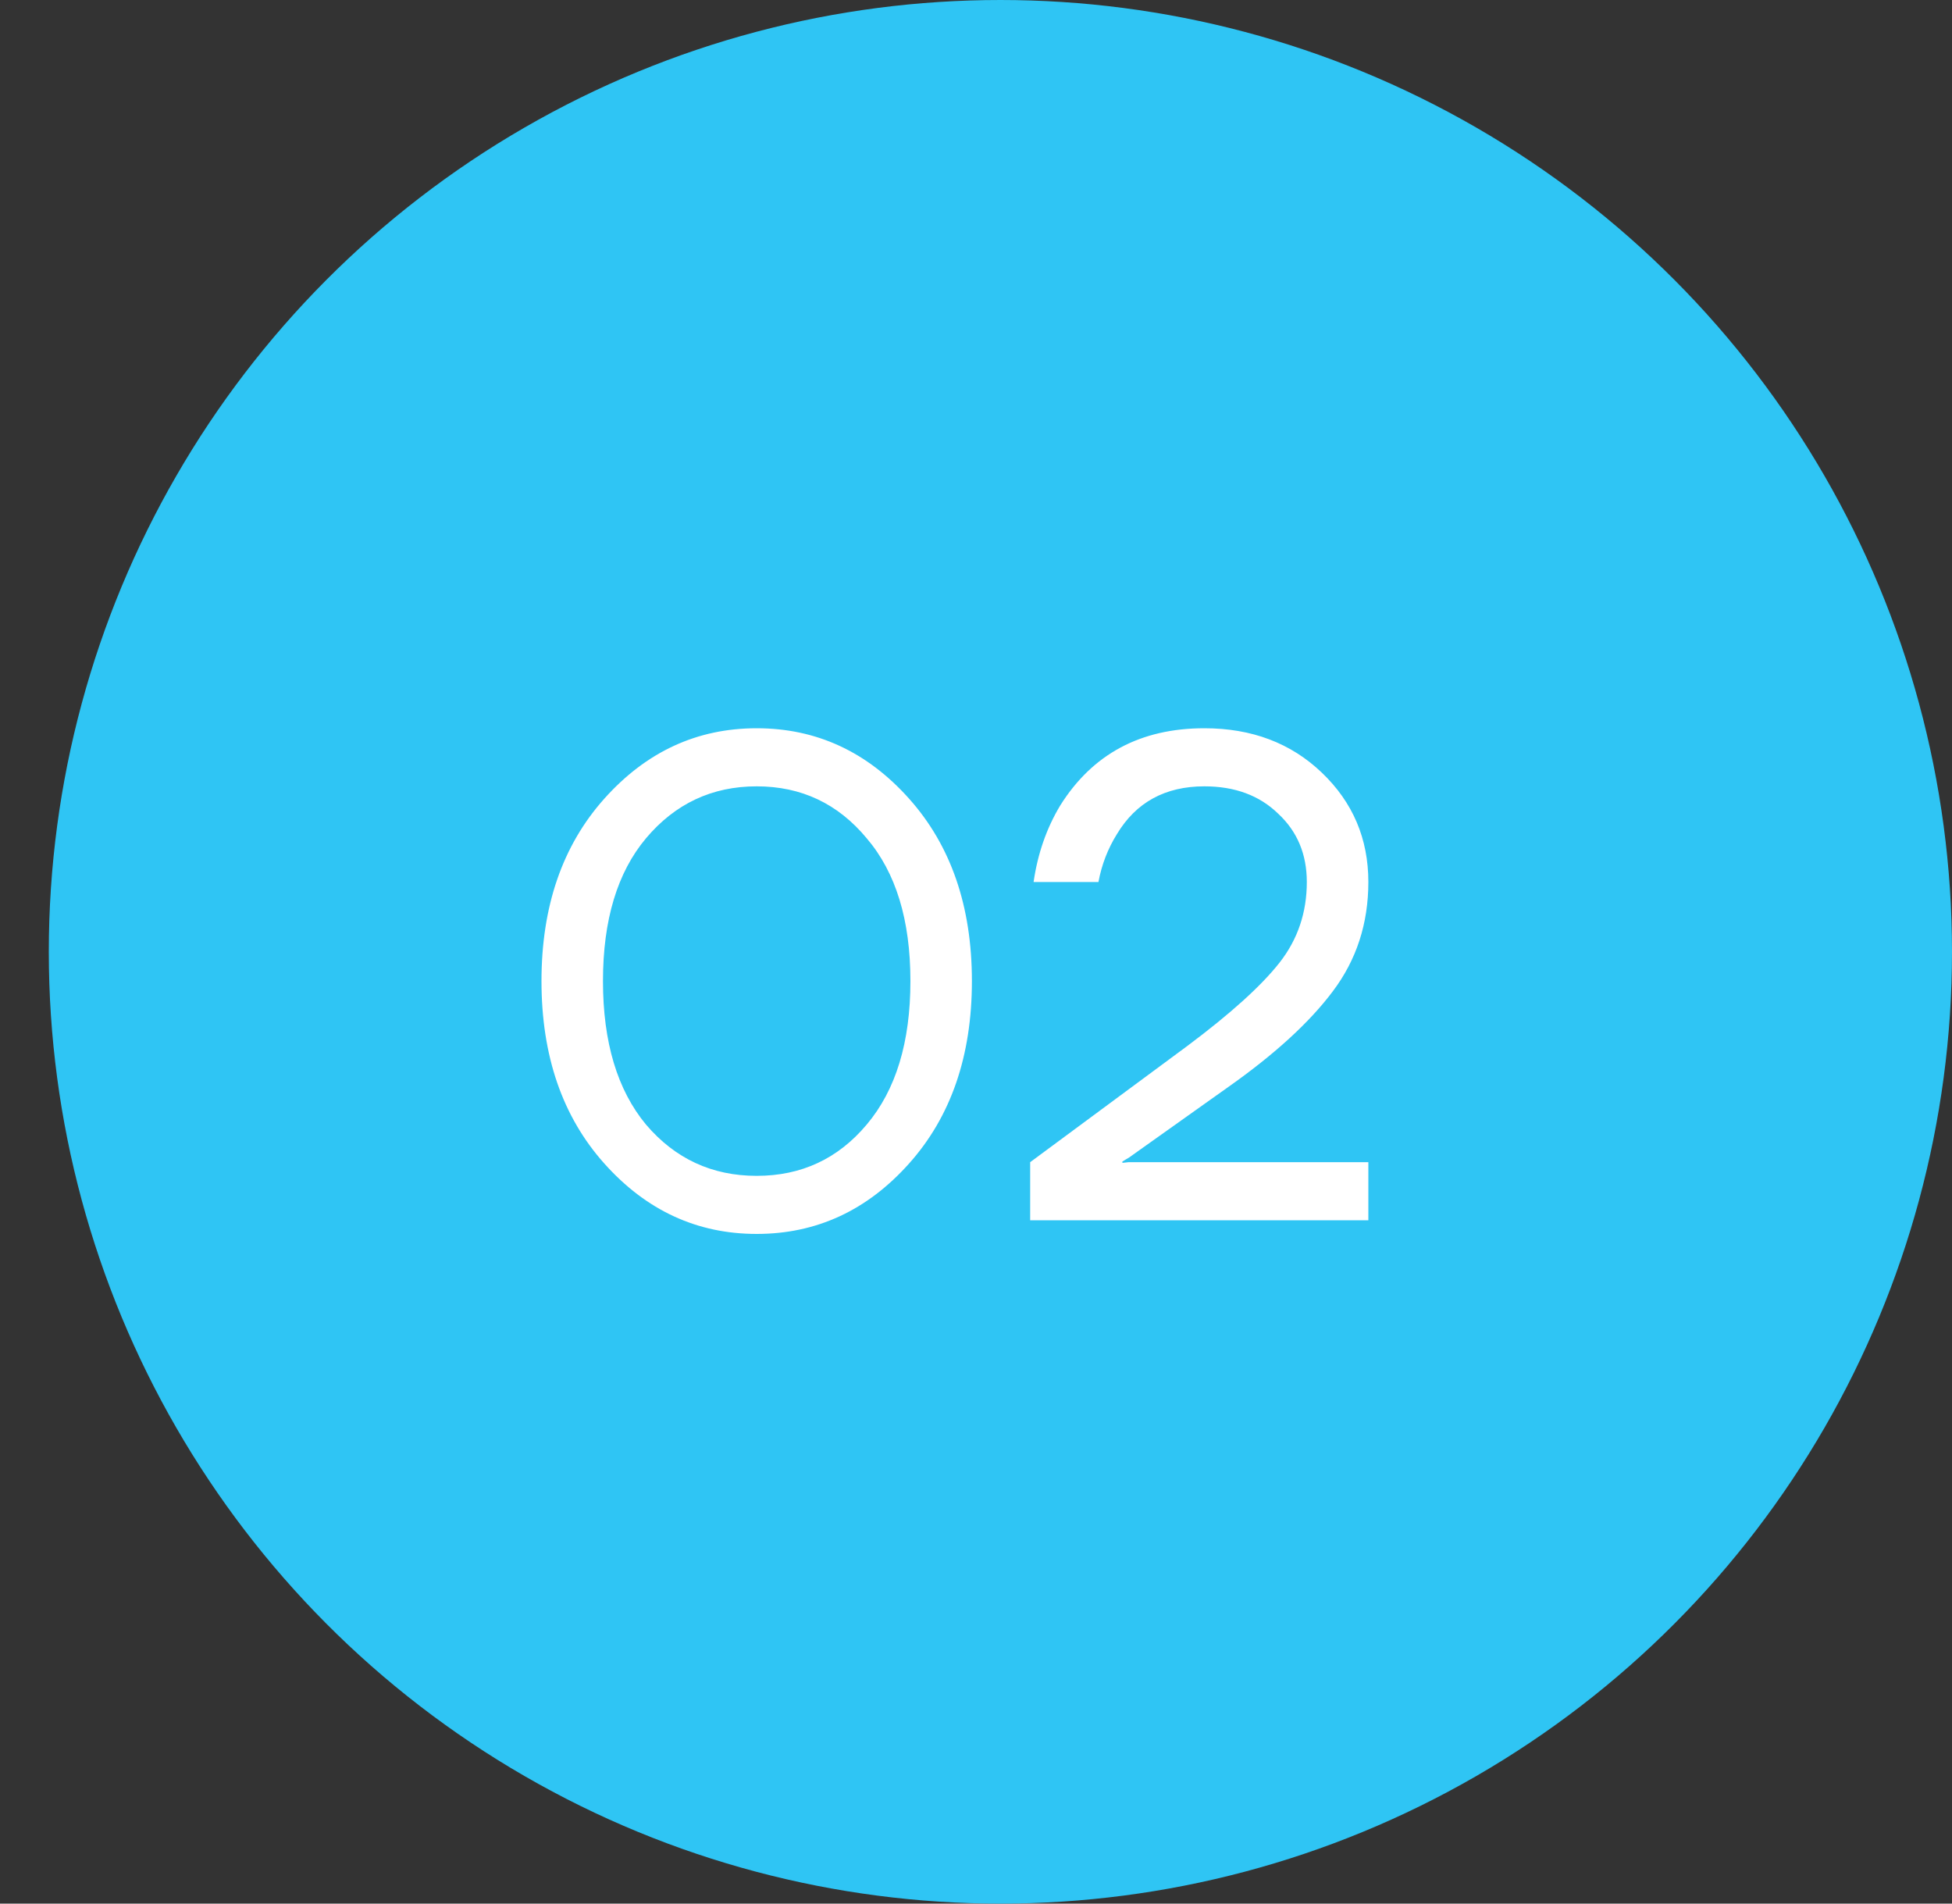 <?xml version="1.0" encoding="UTF-8"?> <svg xmlns="http://www.w3.org/2000/svg" width="40" height="39" viewBox="0 0 40 39" fill="none"><rect x="0" y="0" width="40" height="39" fill="#333333" stroke="none"/> <circle cx="20.5" cy="19.5" r="19.5" fill="#2FC5F4"></circle> <path d="M12.384 23.838C11.525 22.877 11.096 21.631 11.096 20.1C11.096 18.569 11.525 17.323 12.384 16.362C13.243 15.401 14.284 14.92 15.506 14.92C16.729 14.92 17.77 15.401 18.628 16.362C19.487 17.323 19.916 18.569 19.916 20.1C19.916 21.631 19.487 22.877 18.628 23.838C17.77 24.799 16.729 25.28 15.506 25.28C14.284 25.28 13.243 24.799 12.384 23.838ZM13.238 17.174C12.65 17.874 12.356 18.849 12.356 20.1C12.356 21.351 12.65 22.331 13.238 23.04C13.835 23.74 14.591 24.09 15.506 24.09C16.421 24.09 17.172 23.74 17.76 23.04C18.358 22.331 18.656 21.351 18.656 20.1C18.656 18.849 18.358 17.874 17.76 17.174C17.172 16.465 16.421 16.11 15.506 16.11C14.591 16.11 13.835 16.465 13.238 17.174ZM21.11 25V23.81L24.329 21.43C25.216 20.767 25.846 20.198 26.22 19.722C26.593 19.246 26.779 18.695 26.779 18.07C26.779 17.501 26.584 17.034 26.192 16.67C25.809 16.297 25.305 16.11 24.68 16.11C23.877 16.11 23.279 16.437 22.887 17.09C22.701 17.389 22.575 17.715 22.509 18.07H21.18C21.264 17.491 21.445 16.969 21.726 16.502C22.388 15.447 23.373 14.92 24.68 14.92C25.65 14.92 26.453 15.223 27.087 15.83C27.722 16.437 28.04 17.183 28.04 18.07C28.04 18.919 27.797 19.666 27.311 20.31C26.835 20.945 26.122 21.598 25.169 22.27L23.14 23.712L23 23.796V23.824L23.125 23.81H28.04V25H21.11Z" fill="white"></path> </svg> 